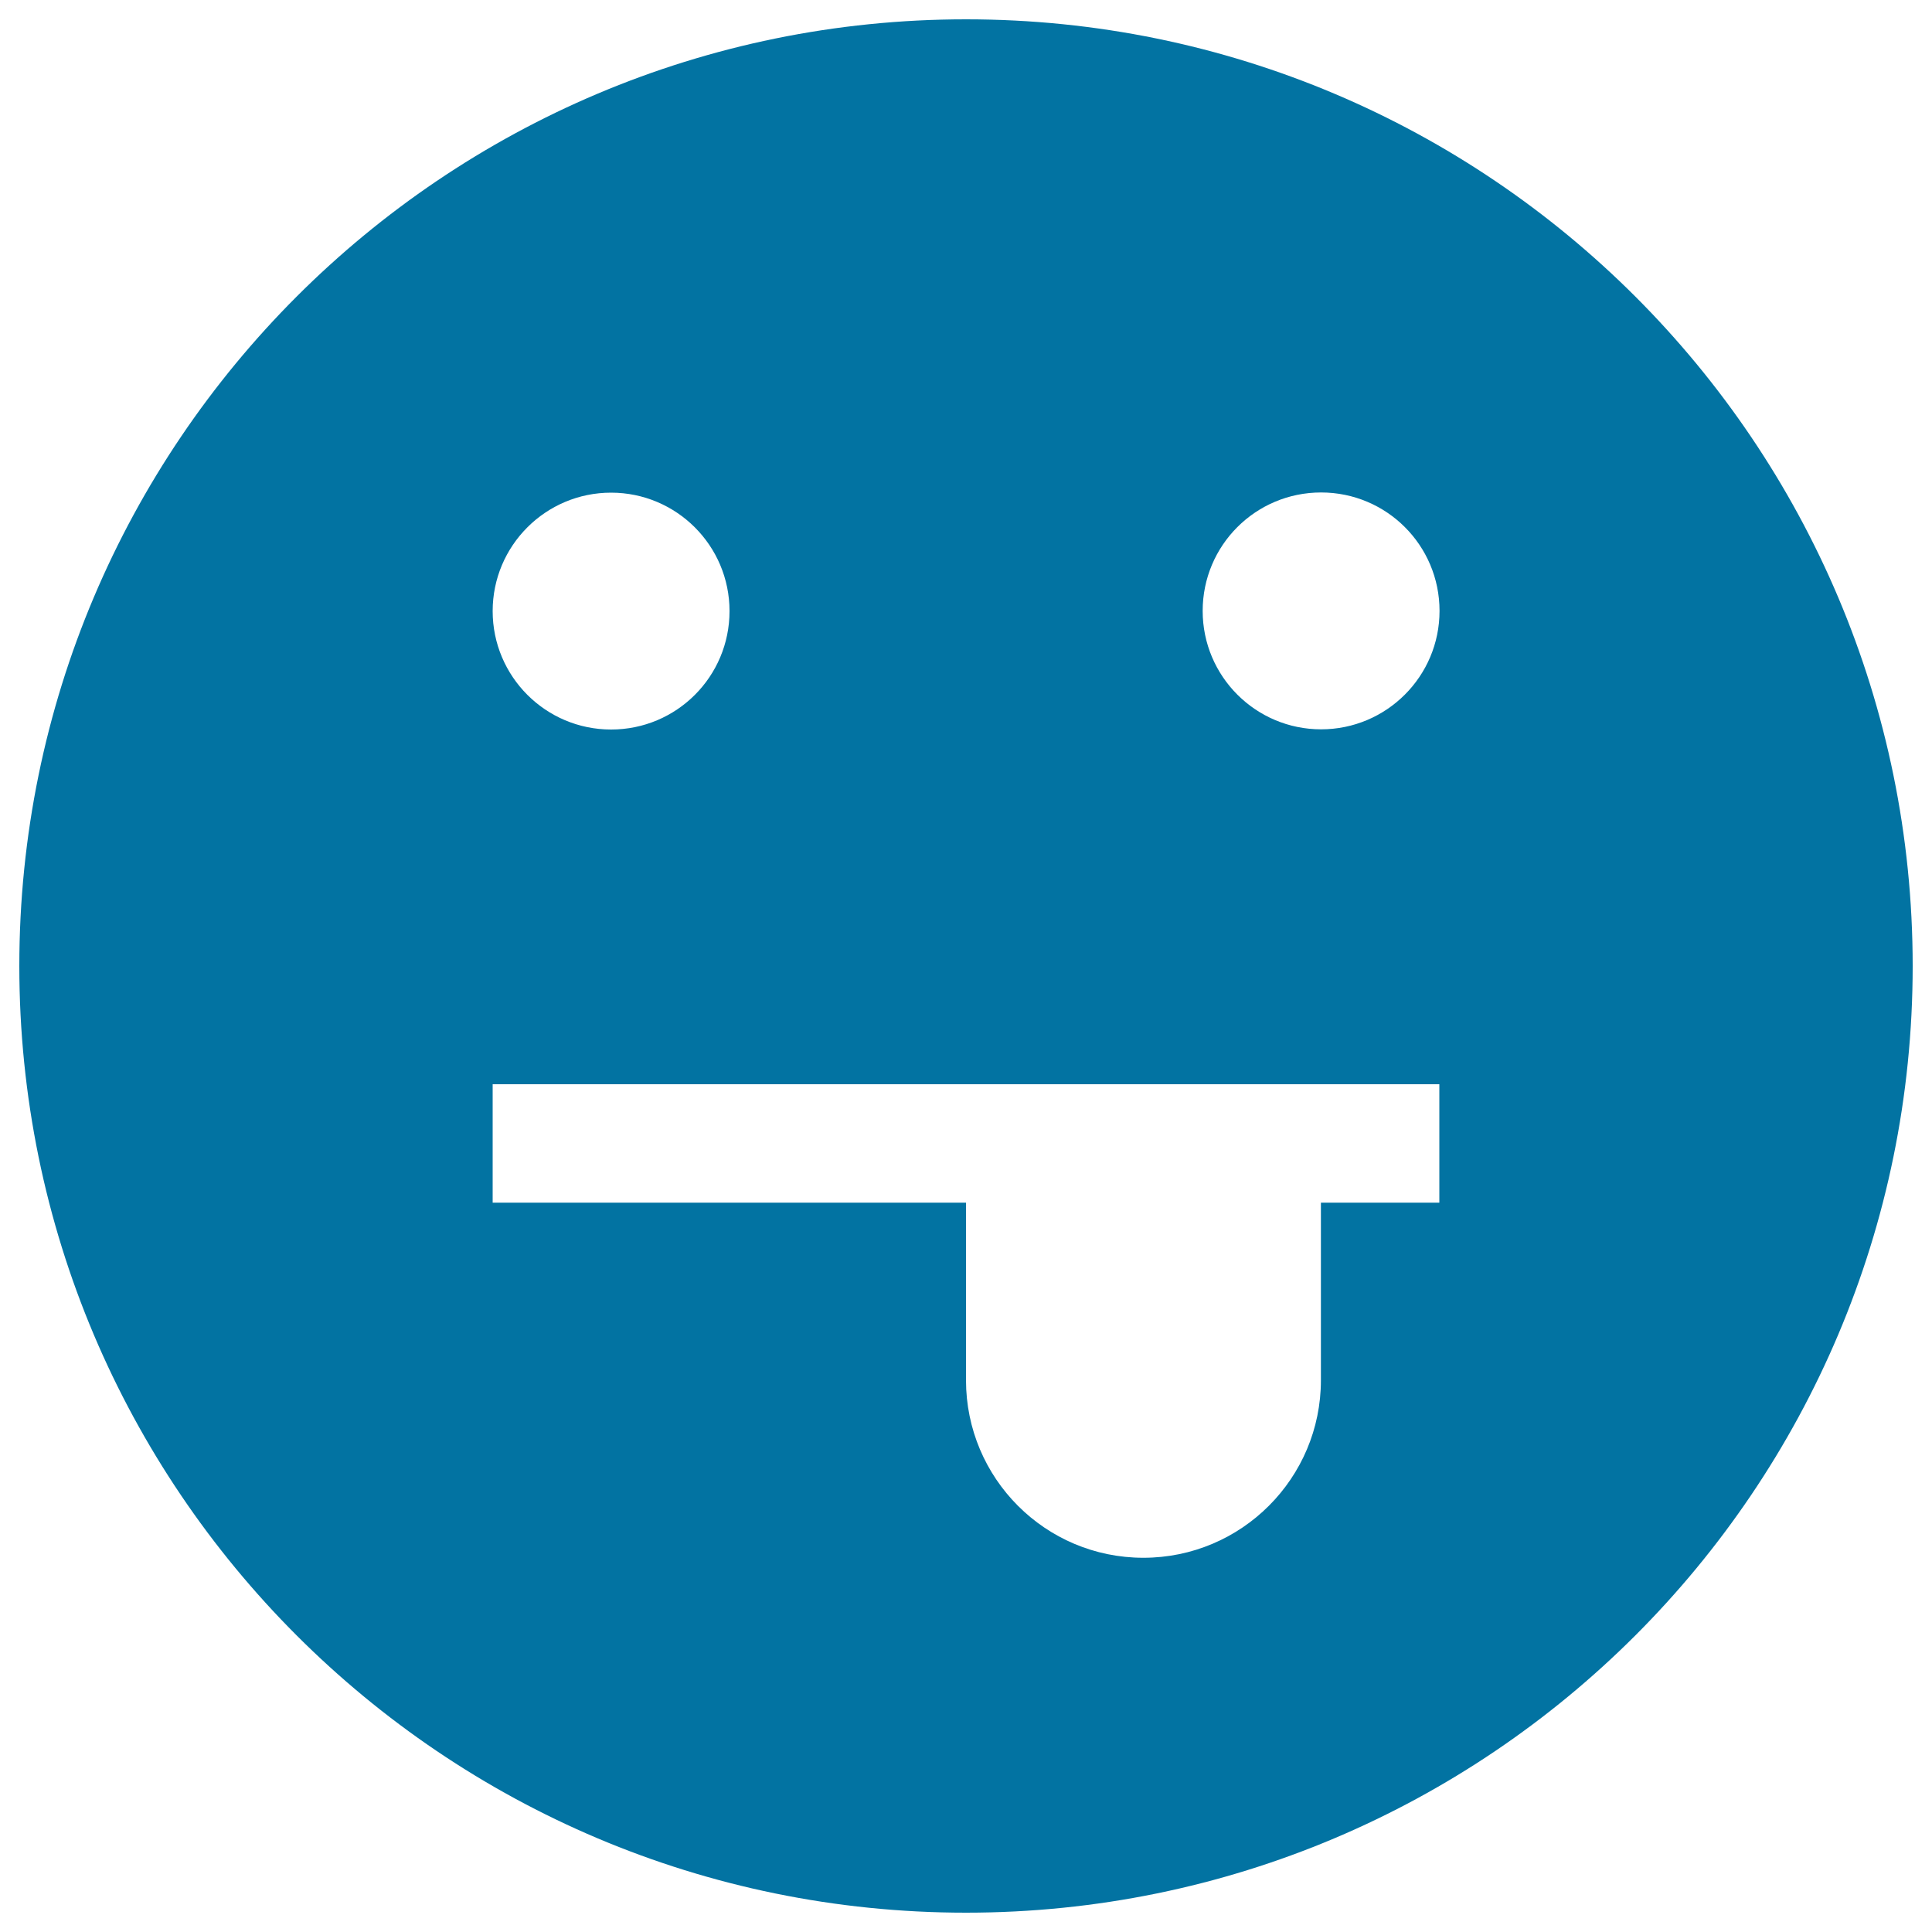 <svg xmlns="http://www.w3.org/2000/svg" viewBox="0 0 1000 1000" style="fill:#0273a2">
<title>Tongue Emoticon Smiley Face SVG icon</title>
<g><path d="M500,10C229.4,10,10,229.4,10,500c0,270.6,219.4,490,490,490c270.6,0,490-219.4,490-490C990,229.4,770.6,10,500,10z M316.3,255c33.8,0,61.3,27.4,61.3,61.3s-27.4,61.3-61.3,61.3S255,350.1,255,316.3S282.4,255,316.3,255z M745,622.5h-61.3v91.9c0,50.7-41.1,91.9-91.9,91.9S500,765.1,500,714.4v-91.9H255v-61.3h490V622.5z M683.8,377.5c-33.8,0-61.3-27.4-61.3-61.3s27.4-61.3,61.3-61.3s61.3,27.4,61.3,61.3S717.6,377.5,683.8,377.5z"/></g>
</svg>